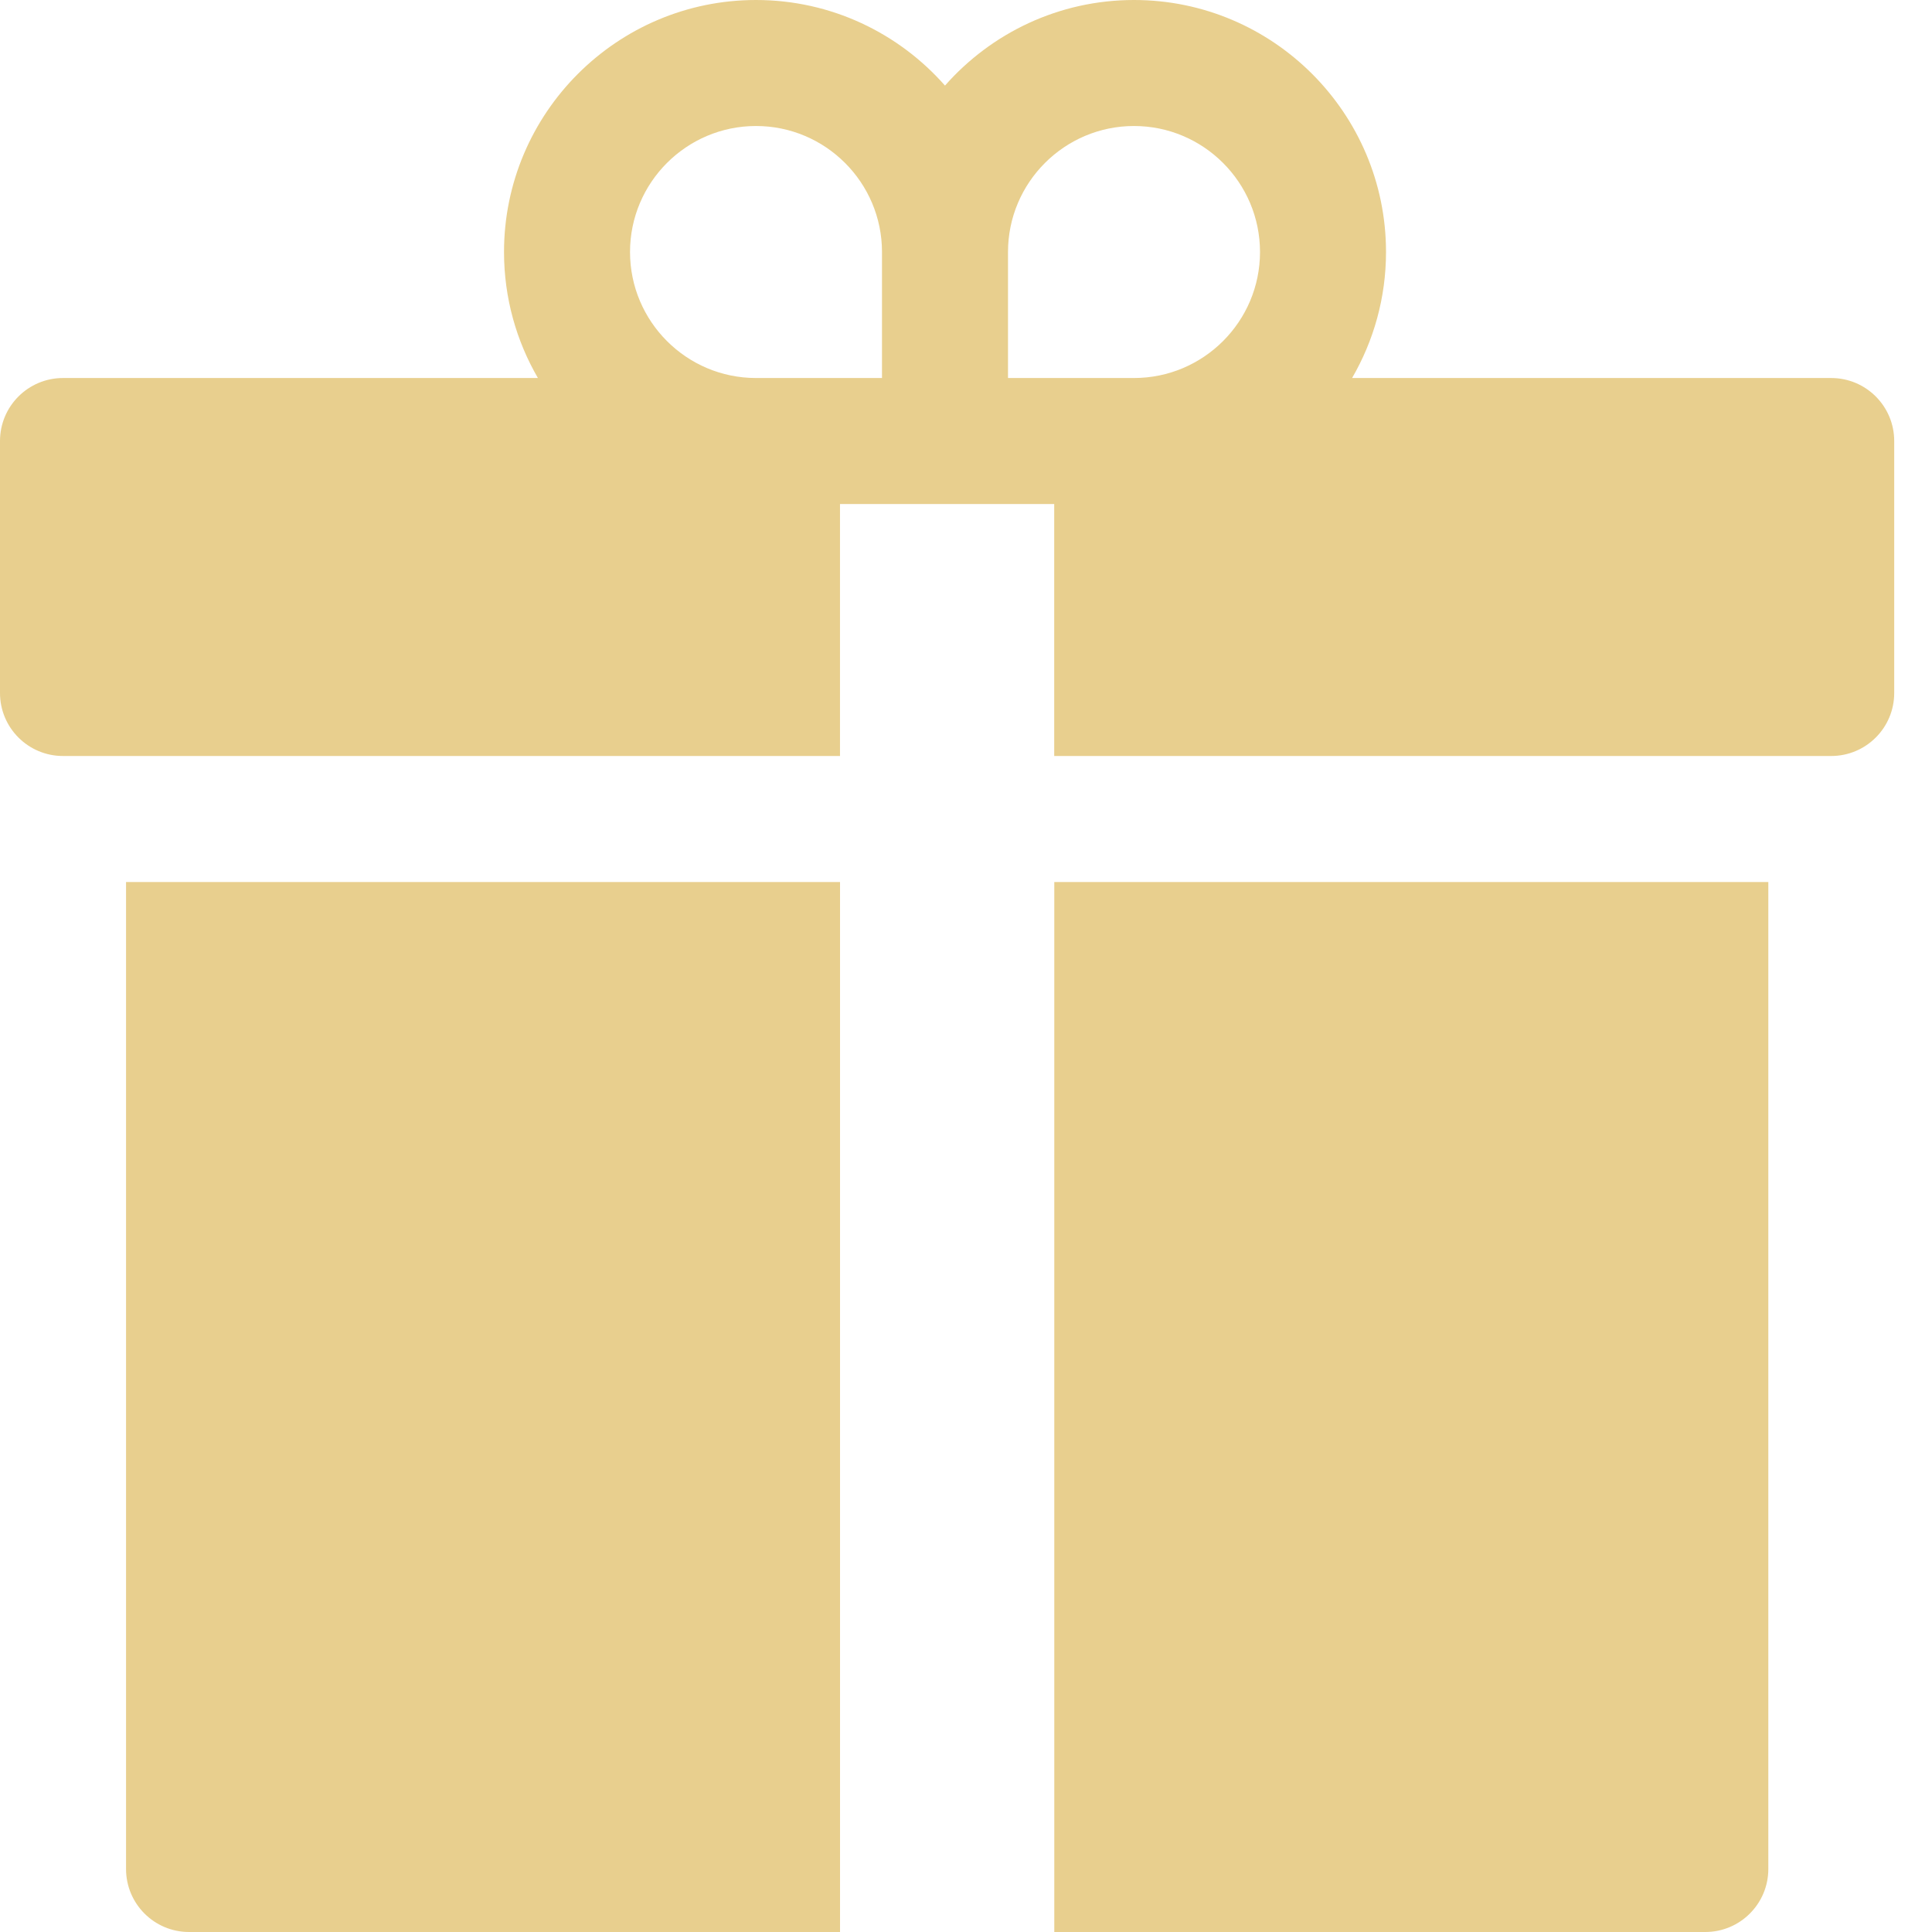 <?xml version="1.0" encoding="UTF-8"?> <svg xmlns="http://www.w3.org/2000/svg" width="50" height="50" viewBox="0 0 50 50" fill="none"><path d="M3.262 22.826V48.37C3.262 49.27 3.992 50 4.892 50H21.74V22.826H3.262Z" fill="#E8CF8E"></path><path d="M27.285 22.826V50H44.133C45.033 50 45.764 49.27 45.764 48.37V22.826H27.285Z" fill="#E8CF8E"></path><path d="M47.391 9.783H34.992C35.549 8.823 35.87 7.709 35.87 6.522C35.87 2.925 32.944 0 29.348 0C27.401 0 25.652 0.858 24.456 2.215C23.261 0.858 21.512 0 19.565 0C15.969 0 13.044 2.925 13.044 6.522C13.044 7.709 13.364 8.823 13.921 9.783H1.63C0.73 9.783 0 10.513 0 11.413V17.935C0 18.835 0.73 19.565 1.63 19.565H21.739V13.044H24.456H27.283V19.565H47.391C48.292 19.565 49.022 18.835 49.022 17.935V11.413C49.022 10.513 48.292 9.783 47.391 9.783ZM22.826 9.783H21.739H19.565C17.767 9.783 16.305 8.32 16.305 6.522C16.305 4.724 17.767 3.261 19.565 3.261C21.363 3.261 22.826 4.724 22.826 6.522V9.783ZM29.348 9.783H27.283H26.087V6.522C26.087 4.724 27.55 3.261 29.348 3.261C31.146 3.261 32.609 4.724 32.609 6.522C32.609 8.32 31.146 9.783 29.348 9.783Z" fill="#E8CF8E"></path></svg> 